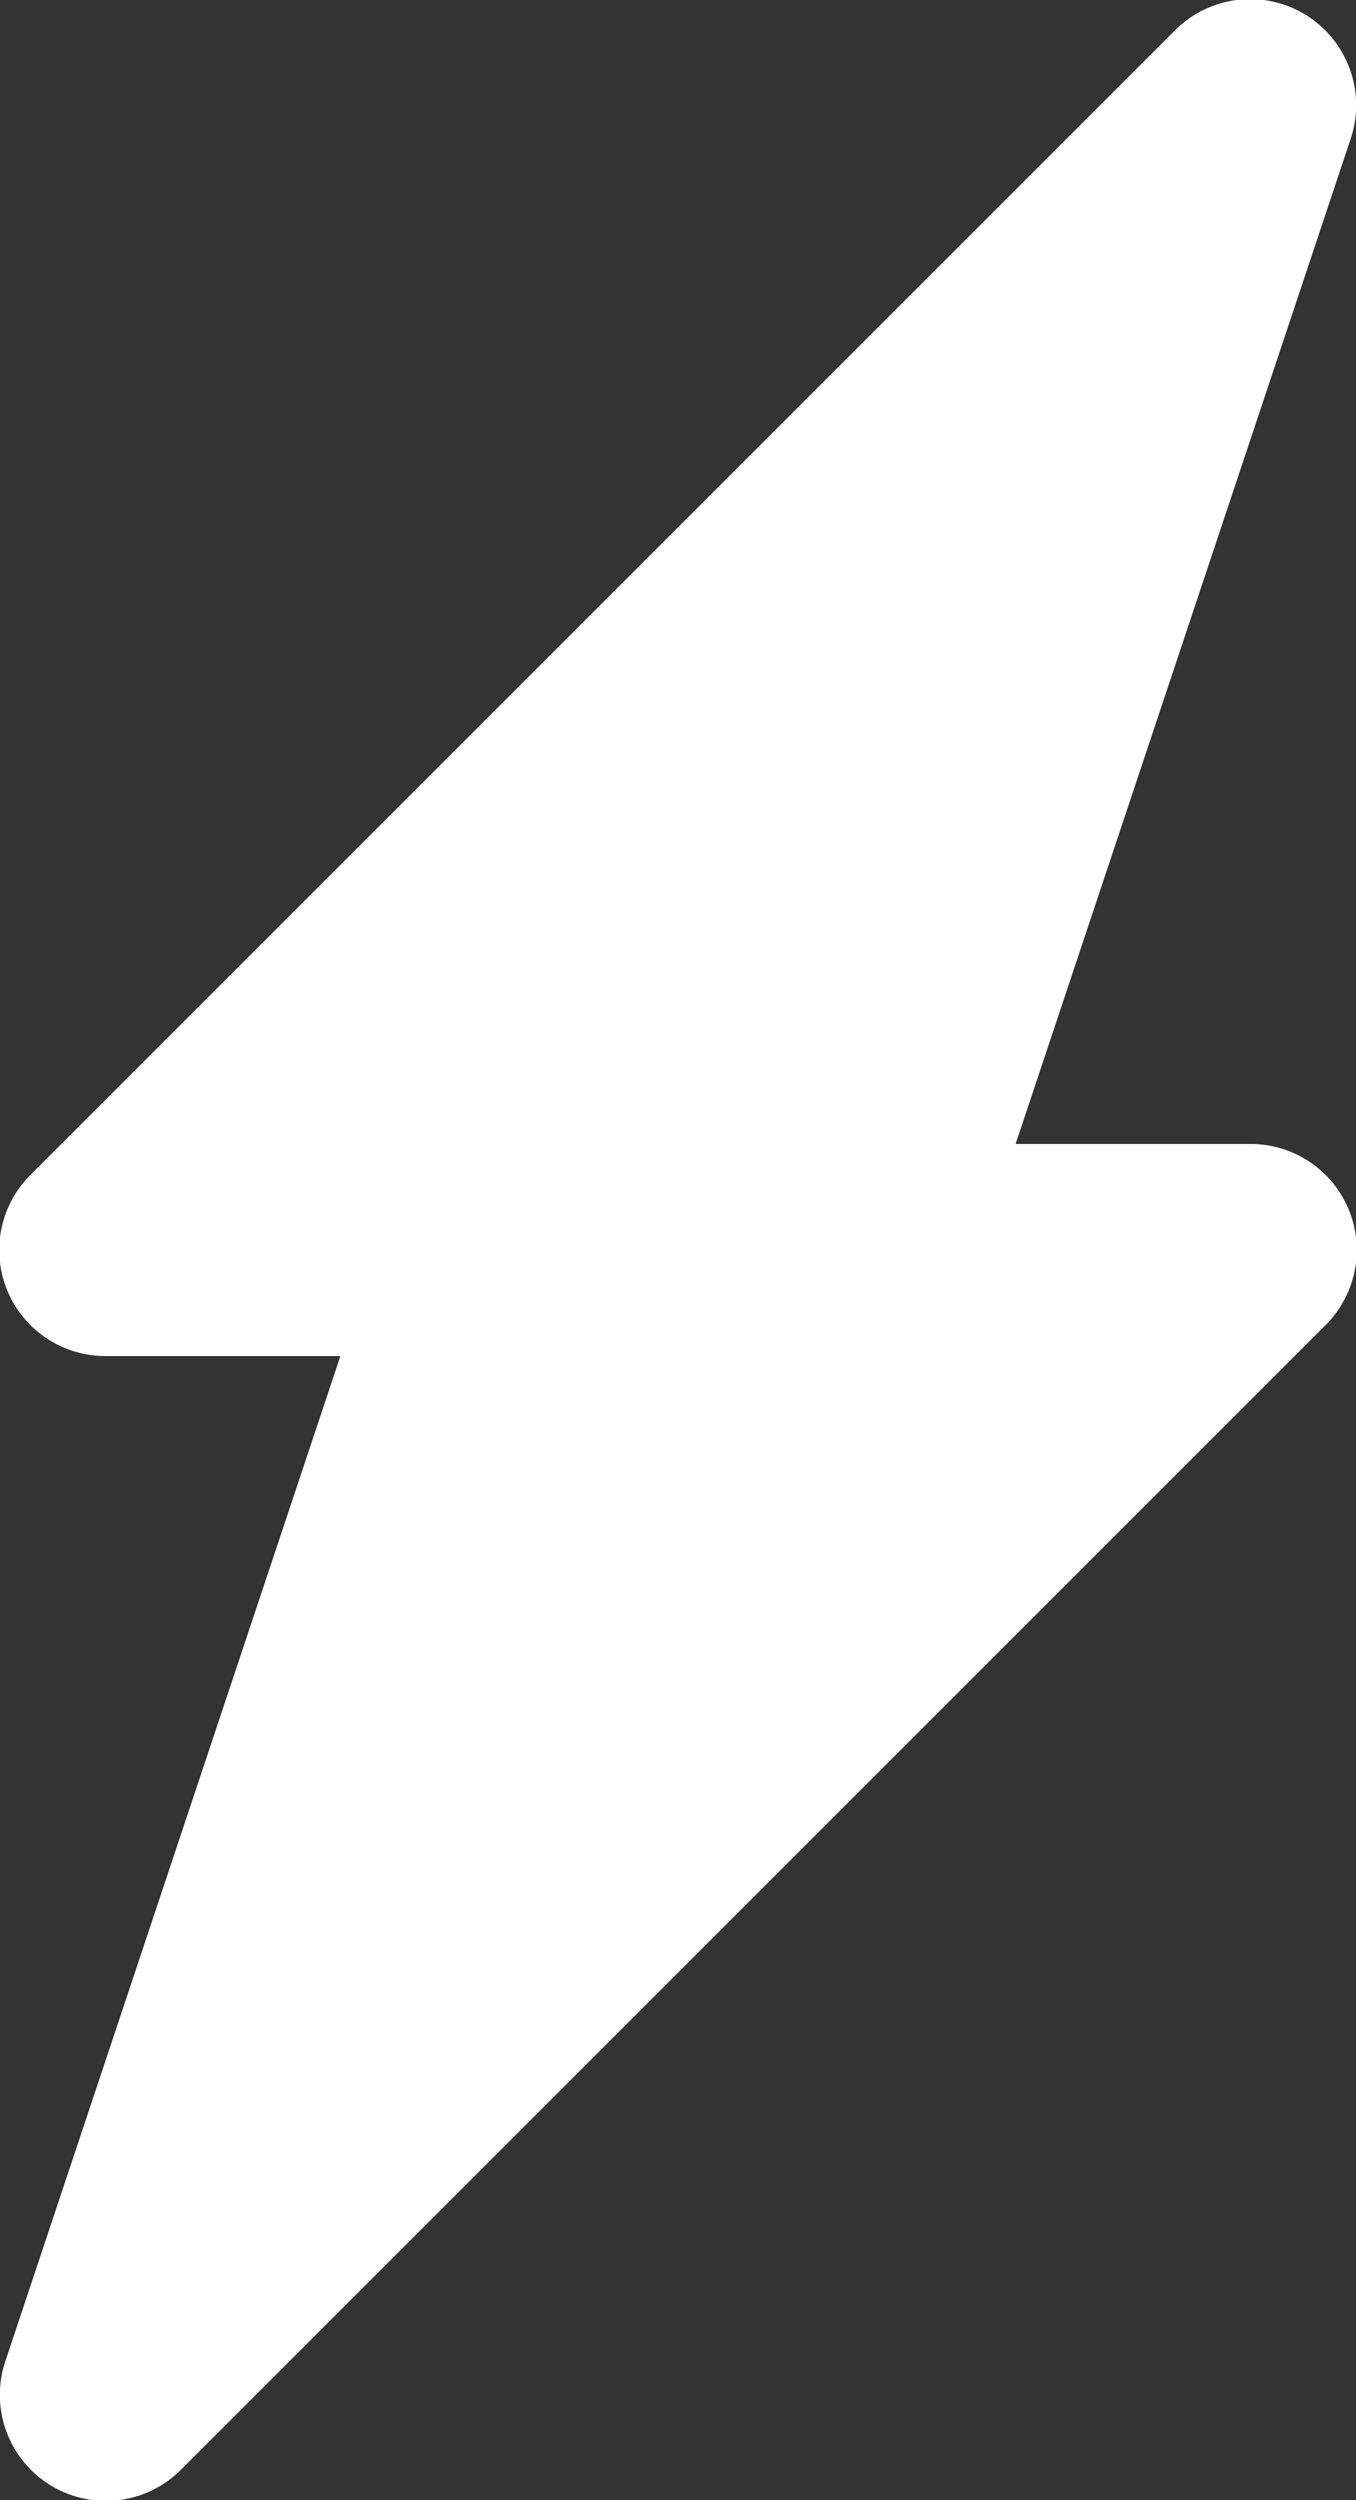 <svg id="Calque_1" data-name="Calque 1" xmlns="http://www.w3.org/2000/svg" viewBox="0 0 9.72 17.92"><rect x="0" y="0" width="9.72" height="17.92" fill="#333333" stroke="none"/><defs><style>.cls-1{fill:#fff;}</style></defs><title>SNY-You-04</title><path class="cls-1" d="M367.74,214.46h-1.68l2.4-7.2a0.76,0.76,0,0,0-1.26-.78l-8.2,8.2a0.76,0.76,0,0,0,.54,1.3h1.68l-2.4,7.2a0.76,0.76,0,0,0,1.26.78l8.2-8.2A0.76,0.76,0,0,0,367.74,214.46Z" transform="translate(-358.78 -206.26)"/></svg>